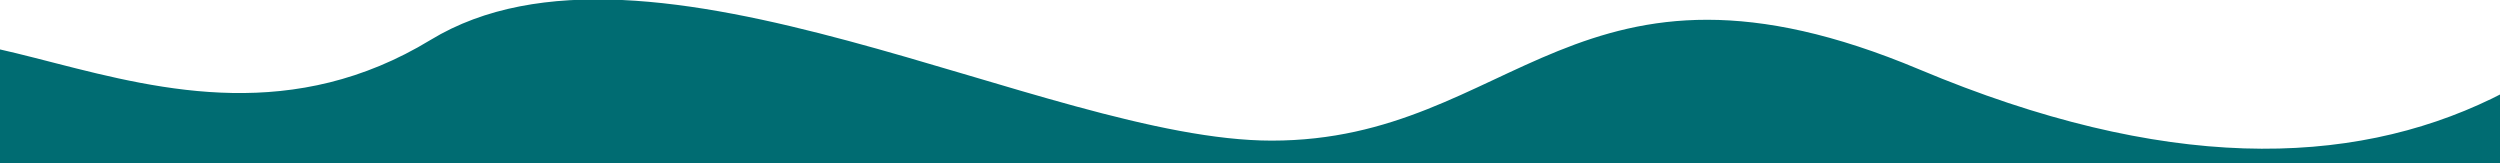 <?xml version="1.0" encoding="UTF-8"?> <svg xmlns="http://www.w3.org/2000/svg" width="1440" height="94" viewBox="0 0 1440 94" fill="none"> <g clip-path="url(#clip0_70_8)"> <path d="M248.001 23C91 118.422 -53.5 -50.5 -105.999 64L-22 193L1466.66 487.028L1616.41 -148.865C1532.82 29.353 1387.46 158.36 1105.5 39.978C907.93 -42.973 872.479 81 732.5 81C602.702 81 373.059 -53.008 248.001 23Z" fill="#006C72"></path> </g> <defs> <clipPath id="clip0_70_8"> <rect width="1440" height="94" fill="white" transform="translate(1440 94) rotate(-180)"></rect> </clipPath> </defs> </svg> 